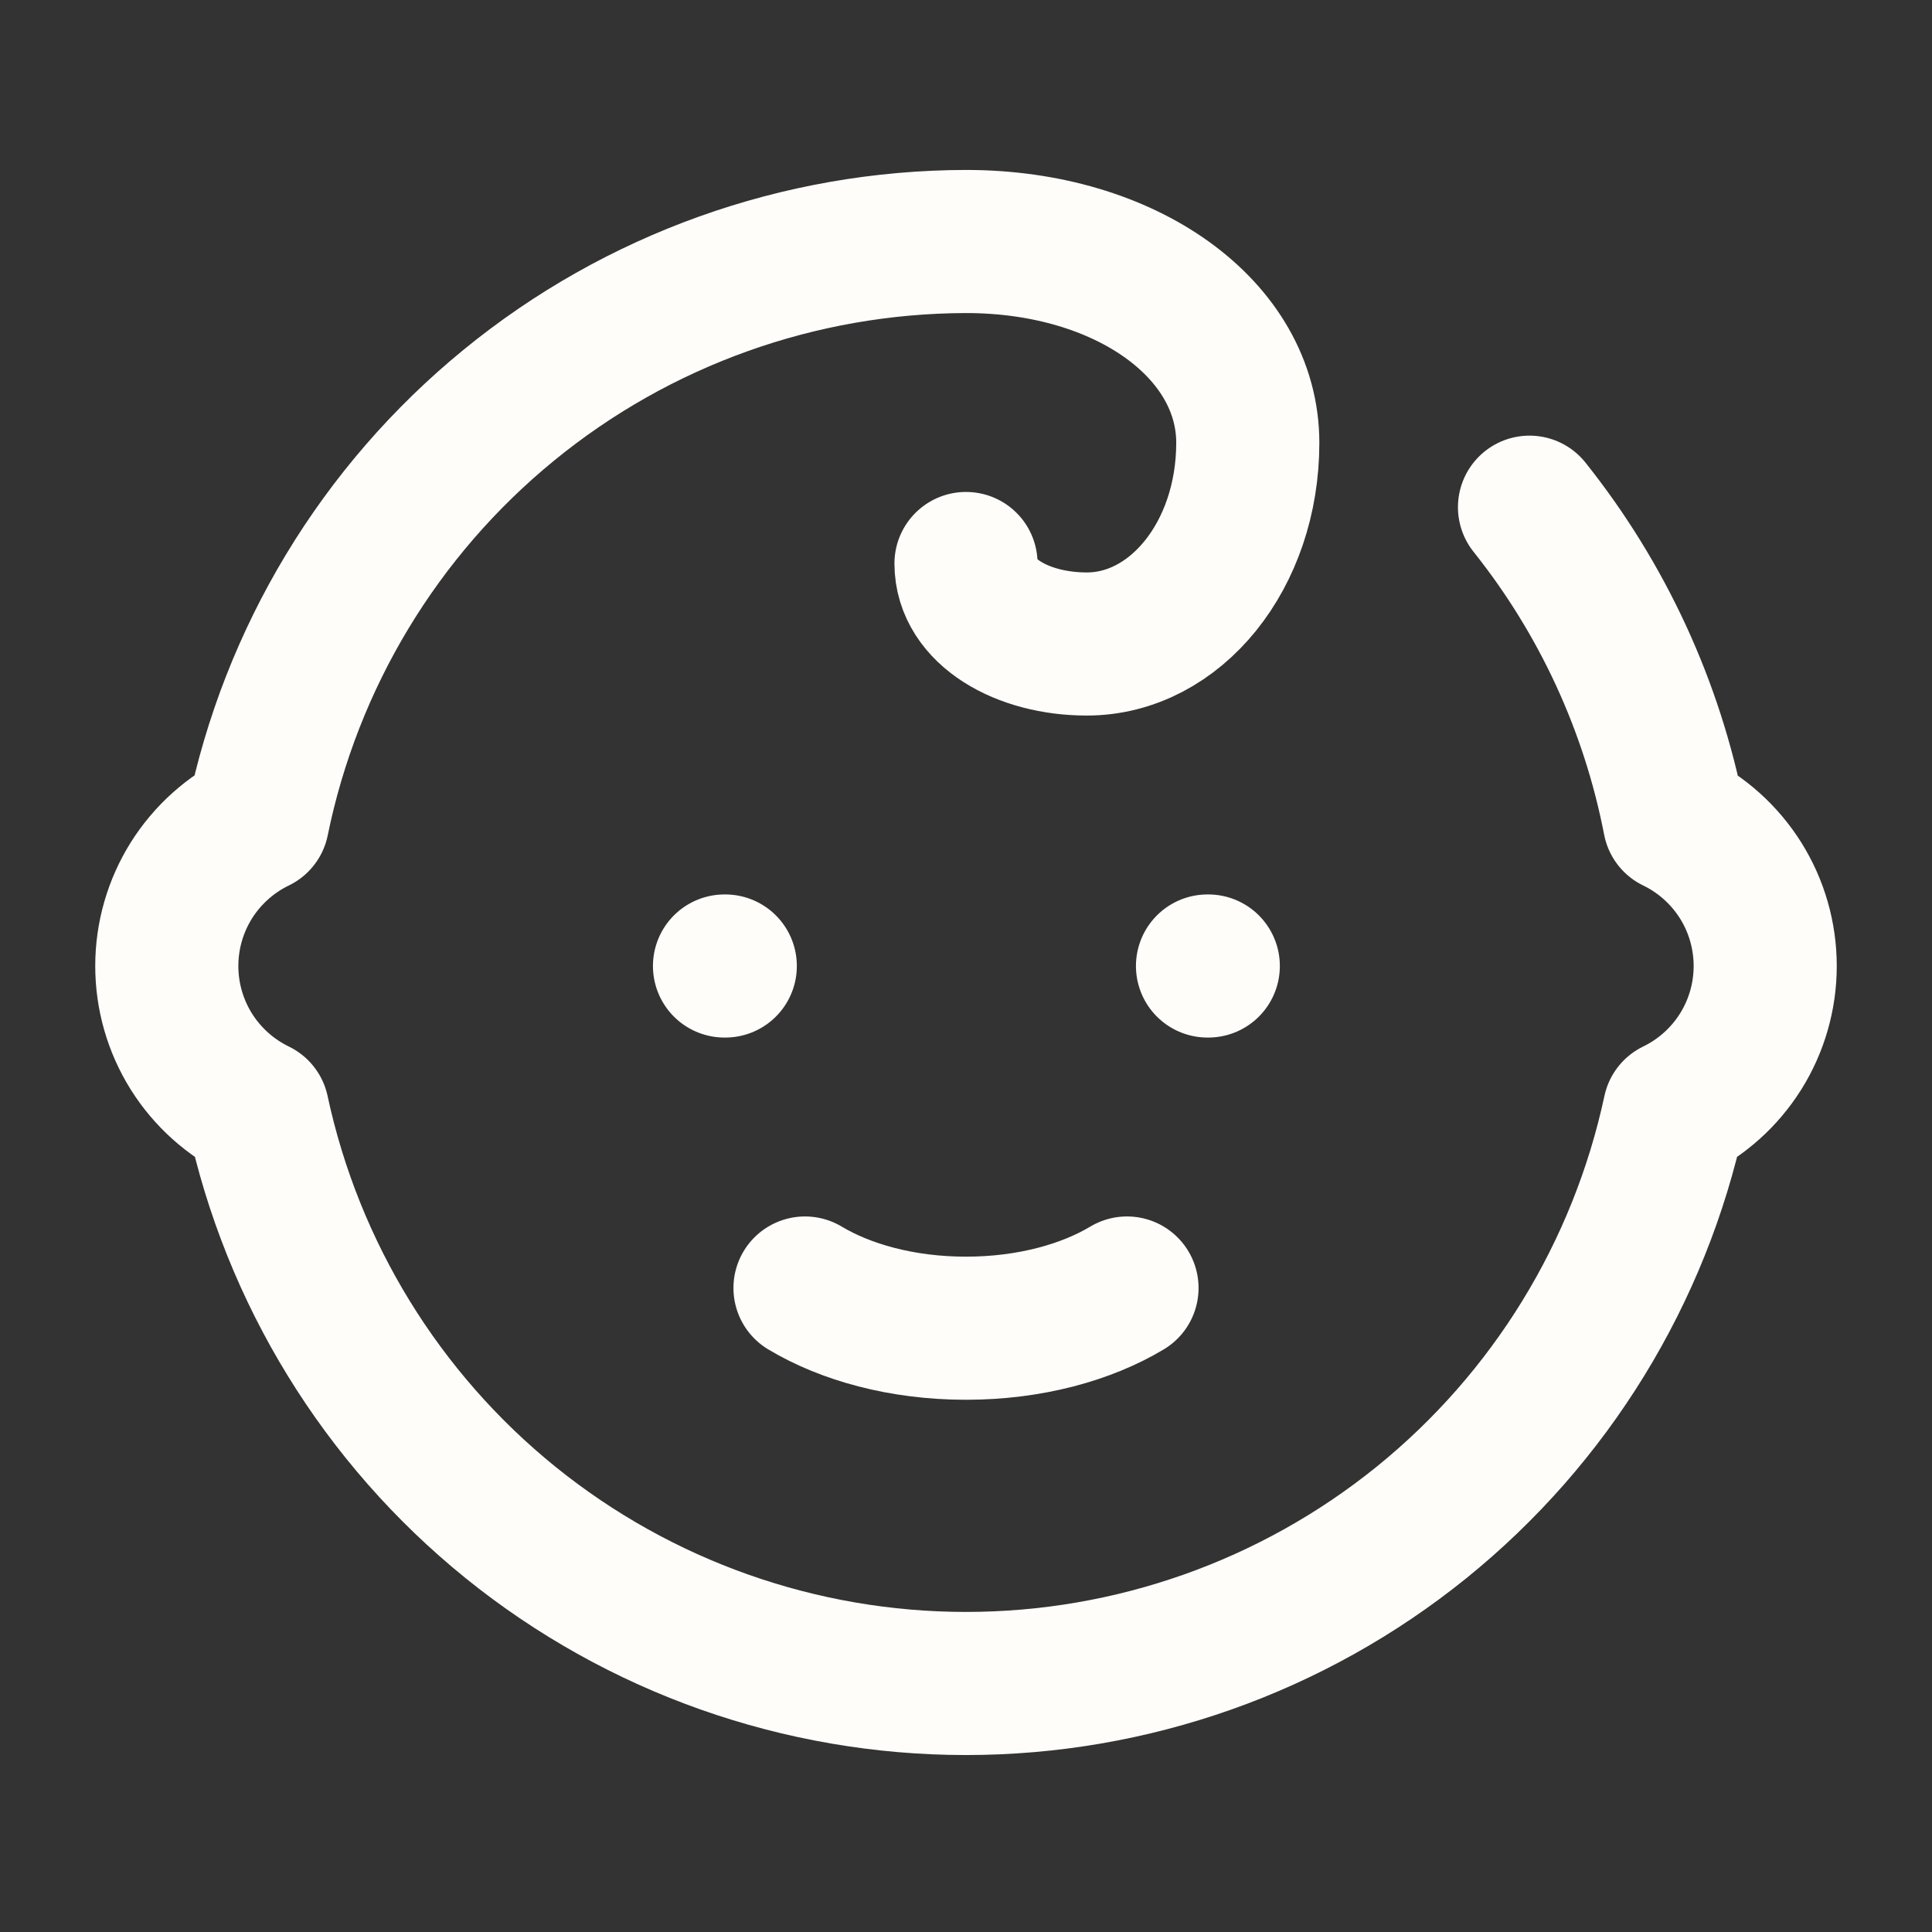 <svg width="27" height="27" viewBox="0 0 27 27" fill="none" xmlns="http://www.w3.org/2000/svg">
<rect x="0" y="0" width="27" height="27" fill="#333333" stroke="none"/>
<path d="M10.125 13.5H10.136M16.875 13.5H16.886M11.25 18C11.812 18.337 12.6 18.562 13.5 18.562C14.4 18.562 15.188 18.337 15.75 18M21.375 7.088C22.394 8.365 23.089 9.87 23.4 11.475C23.78 11.659 24.101 11.947 24.326 12.305C24.55 12.663 24.669 13.077 24.669 13.5C24.669 13.923 24.55 14.337 24.326 14.695C24.101 15.053 23.78 15.341 23.4 15.525C22.914 17.79 21.667 19.82 19.865 21.277C18.063 22.733 15.817 23.527 13.5 23.527C11.183 23.527 8.937 22.733 7.135 21.277C5.333 19.82 4.086 17.79 3.6 15.525C3.22 15.341 2.899 15.053 2.674 14.695C2.45 14.337 2.331 13.923 2.331 13.5C2.331 13.077 2.45 12.663 2.674 12.305C2.899 11.947 3.22 11.659 3.6 11.475C4.066 9.192 5.305 7.139 7.109 5.664C8.912 4.188 11.17 3.38 13.5 3.375C15.75 3.375 17.438 4.612 17.438 6.188C17.438 7.763 16.425 9 15.188 9C14.287 9 13.5 8.55 13.5 7.875" stroke="#FFFDFA" stroke-width="2" stroke-linecap="round" stroke-linejoin="round"/>
</svg>
